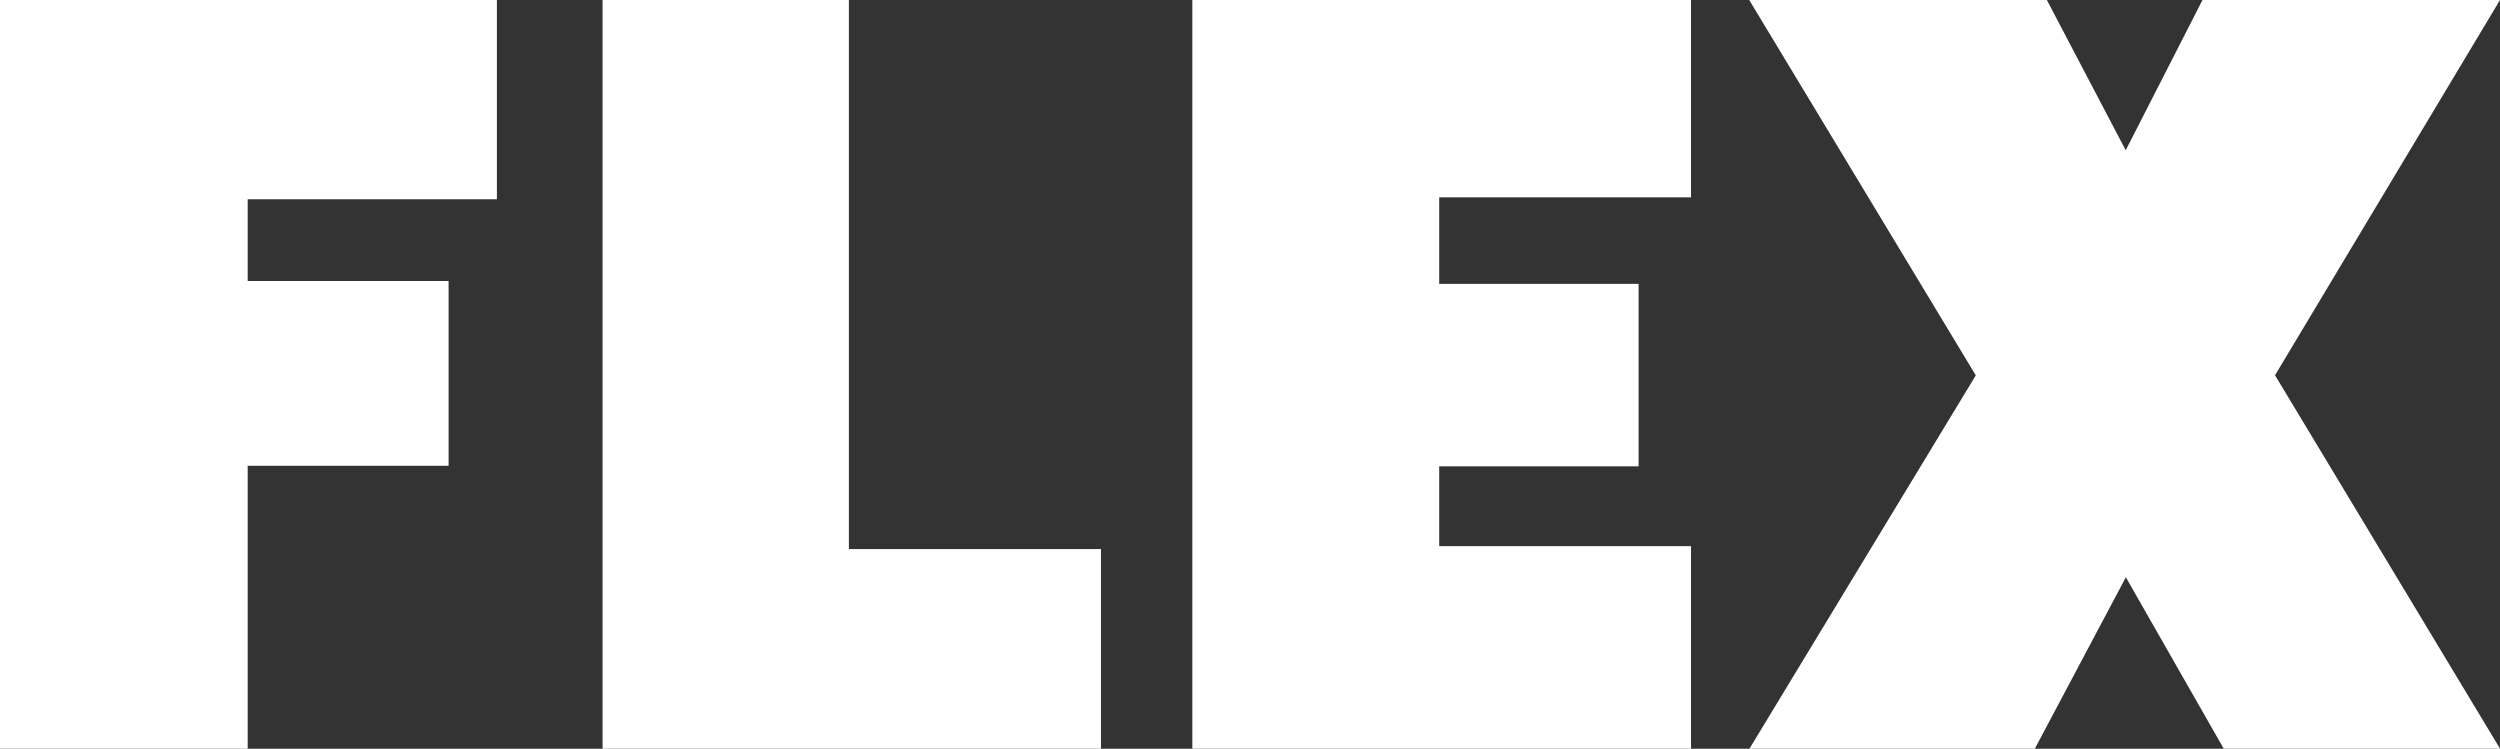 <?xml version="1.0" encoding="UTF-8"?><svg id="a" xmlns="http://www.w3.org/2000/svg" viewBox="0 0 181.68 54.41"><rect x="0" y="0" width="181.68" height="54.41" fill="#333333" stroke="none"/><path d="M36.11,0V14.48H18v5.94h14.6v13.43h-14.6v20.7H0V0H36.11Zm7.68,0V54.42h36.22v-14.52h-18.32V0h-17.9Zm42.86,0V54.56h36.24v-14.87h-18.3v-5.8h14.49v-13.26h-14.49v-6.29h18.3V0h-36.24Zm56.94,27.27l-16.46,27.15h20.74l6.62-12.47,7.12,12.47h20.08l-16.36-27.15L181.68,0h-21.62l-5.58,10.92-5.73-10.92h-21.63l16.46,27.27Z" fill="#fff"/></svg>